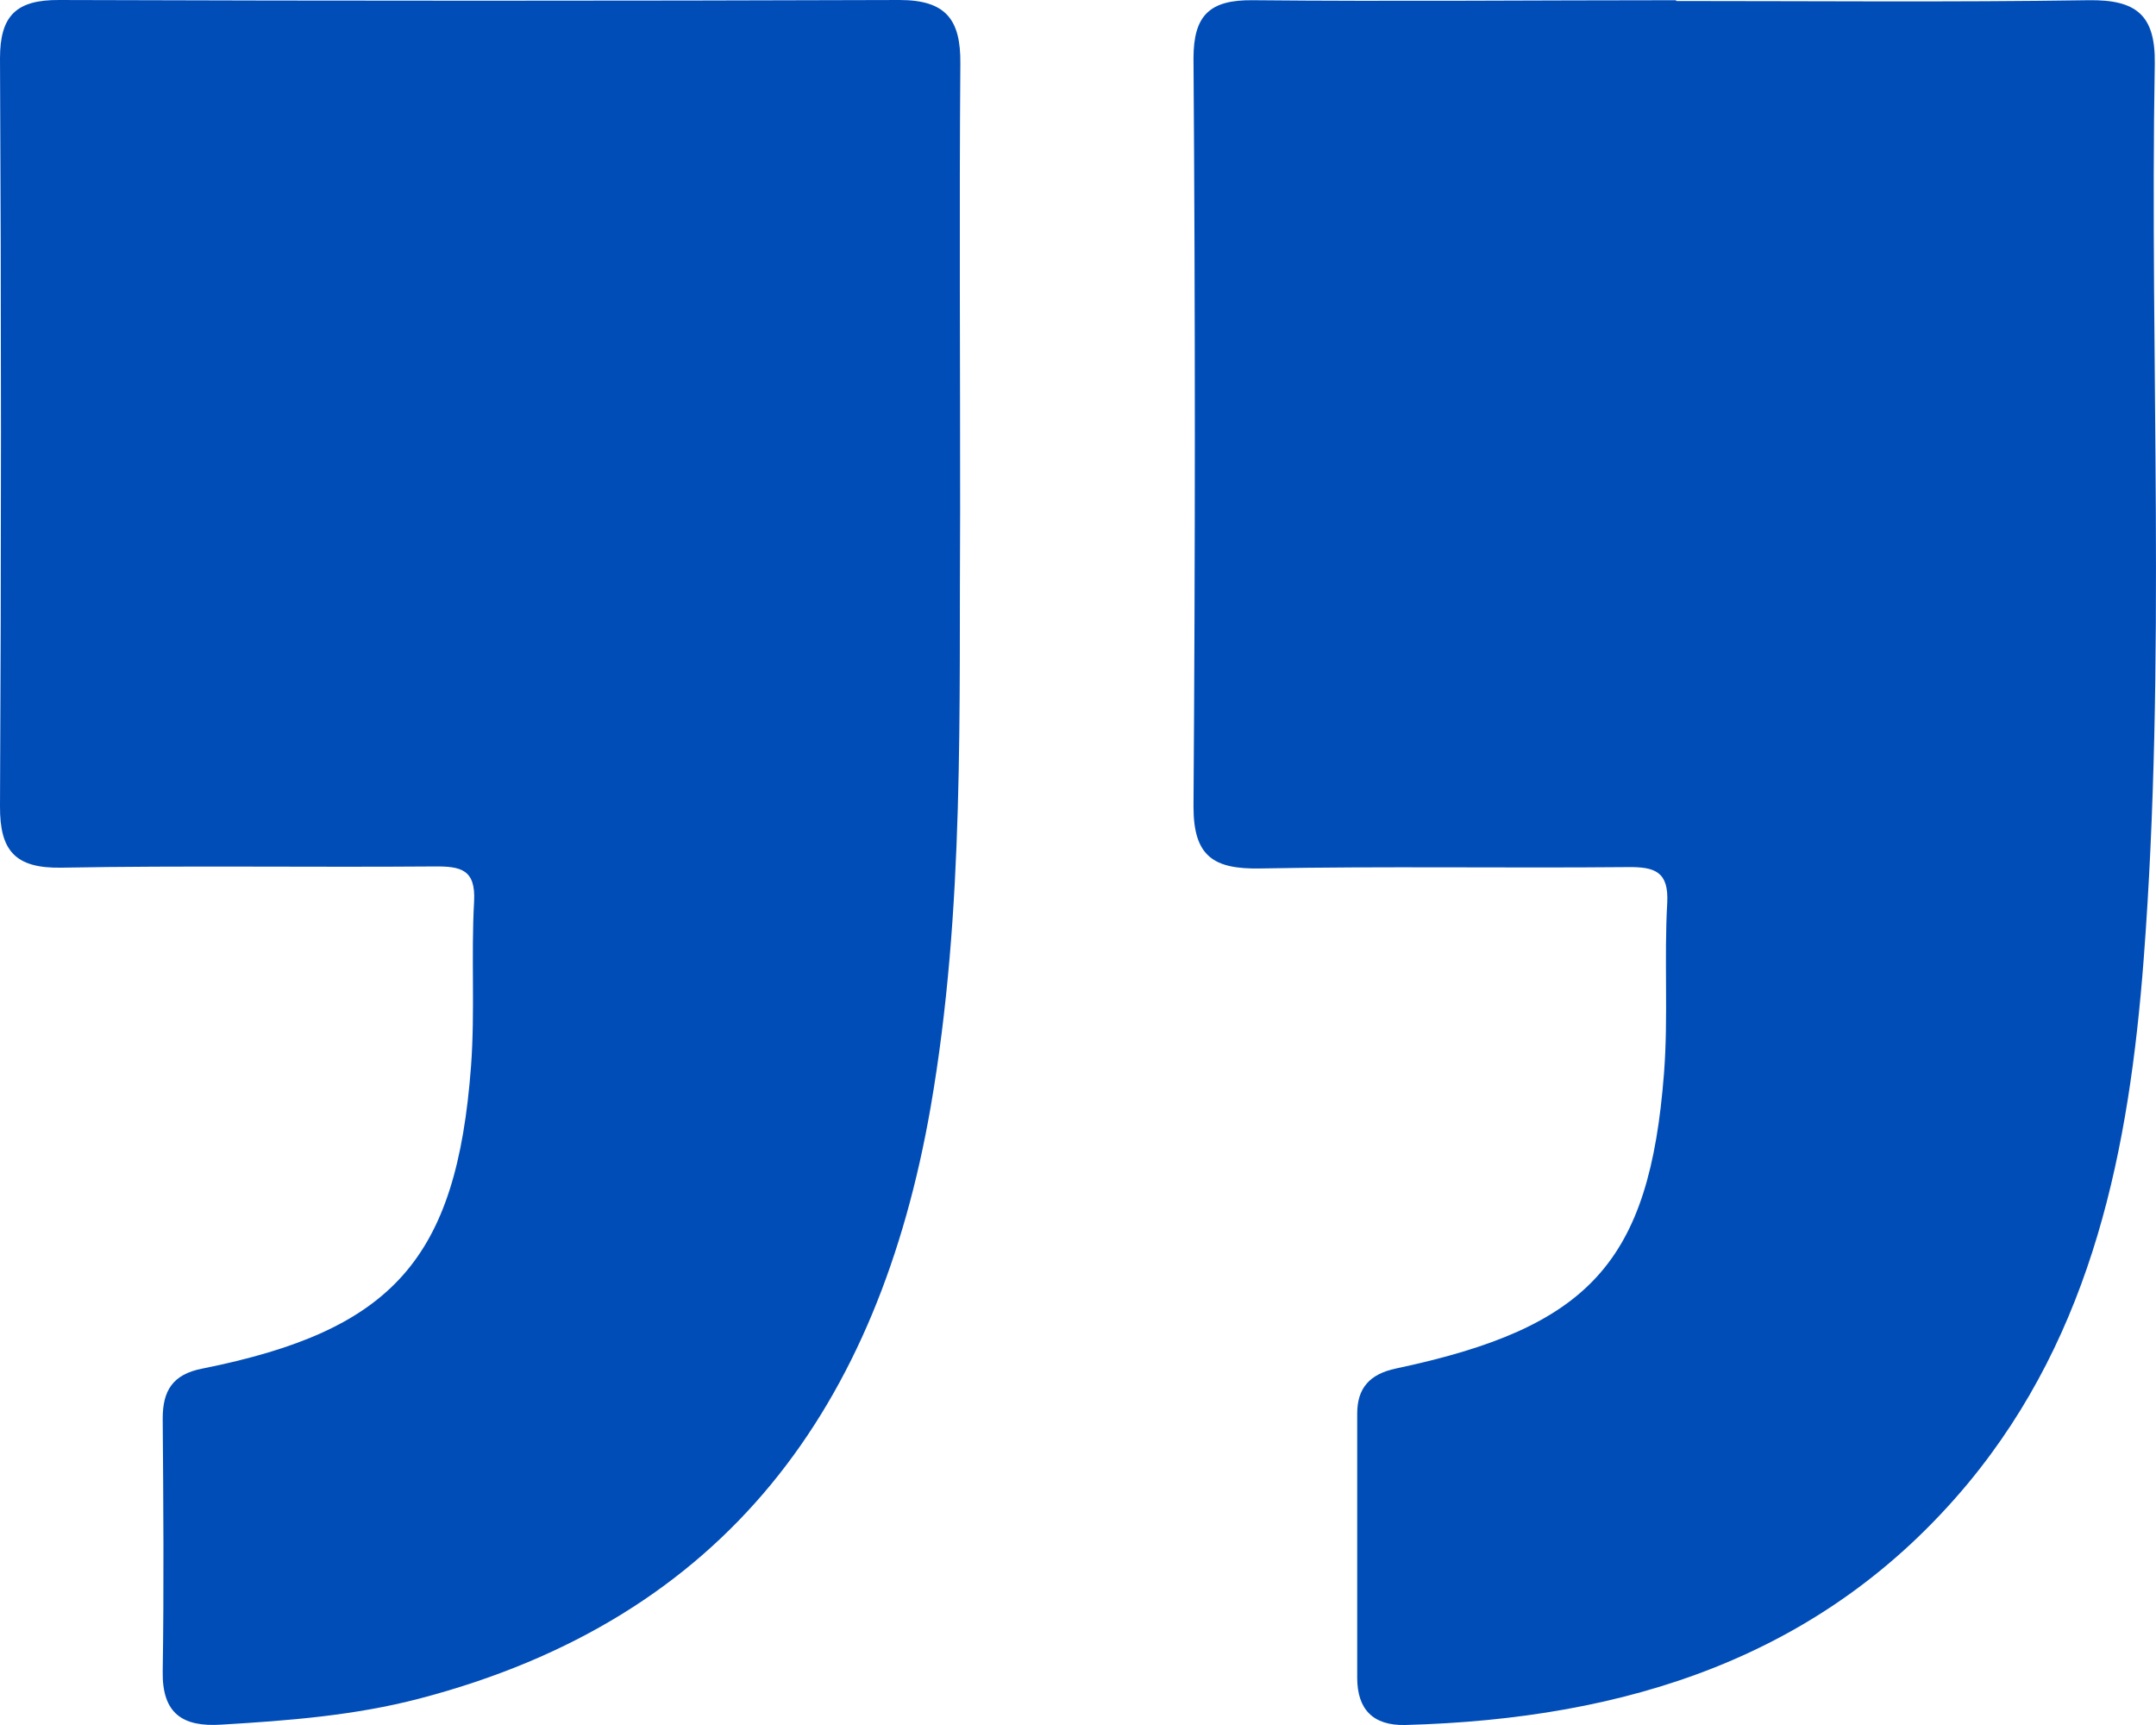 <svg width="30" height="24" viewBox="0 0 30 24" fill="none" xmlns="http://www.w3.org/2000/svg">
<path d="M23.326 0.014C25.236 0.014 27.148 0.032 29.063 0.003C29.721 -0.006 29.993 0.205 29.983 0.883C29.911 5.039 30.146 9.202 29.828 13.354C29.627 15.968 29.131 18.53 27.385 20.637C25.363 23.067 22.619 23.917 19.553 24C19.1 24.01 18.886 23.777 18.885 23.345C18.885 22.12 18.885 20.894 18.885 19.668C18.885 19.316 19.055 19.118 19.424 19.04C22.117 18.47 22.951 17.565 23.154 14.932C23.215 14.145 23.154 13.35 23.199 12.561C23.221 12.129 23.029 12.06 22.654 12.064C20.948 12.08 19.243 12.05 17.537 12.083C16.888 12.095 16.607 11.917 16.607 11.223C16.632 7.75 16.632 4.28 16.607 0.812C16.607 0.21 16.835 -0.003 17.429 0.003C19.392 0.022 21.353 0.003 23.32 0.003L23.326 0.014Z" fill="#014DB8"/>
<path d="M13.36 7.089C13.342 9.867 13.428 12.649 12.949 15.407C12.228 19.544 10.124 22.512 5.834 23.633C4.932 23.869 4.005 23.94 3.079 23.995C2.543 24.03 2.255 23.842 2.264 23.258C2.282 22.084 2.273 20.911 2.264 19.734C2.264 19.352 2.4 19.121 2.816 19.041C5.465 18.511 6.352 17.52 6.554 14.837C6.611 14.071 6.554 13.305 6.597 12.539C6.62 12.096 6.411 12.052 6.045 12.055C4.316 12.069 2.586 12.041 0.858 12.072C0.21 12.084 -0.003 11.836 0 11.218C0.018 7.746 0.018 4.276 0 0.811C0 0.215 0.228 -0.003 0.822 3.43323e-05C4.72 0.013 8.617 0.013 12.515 3.43323e-05C13.163 3.43323e-05 13.369 0.273 13.363 0.883C13.347 2.957 13.361 5.024 13.36 7.089Z" fill="#014DB8"/>
</svg>
